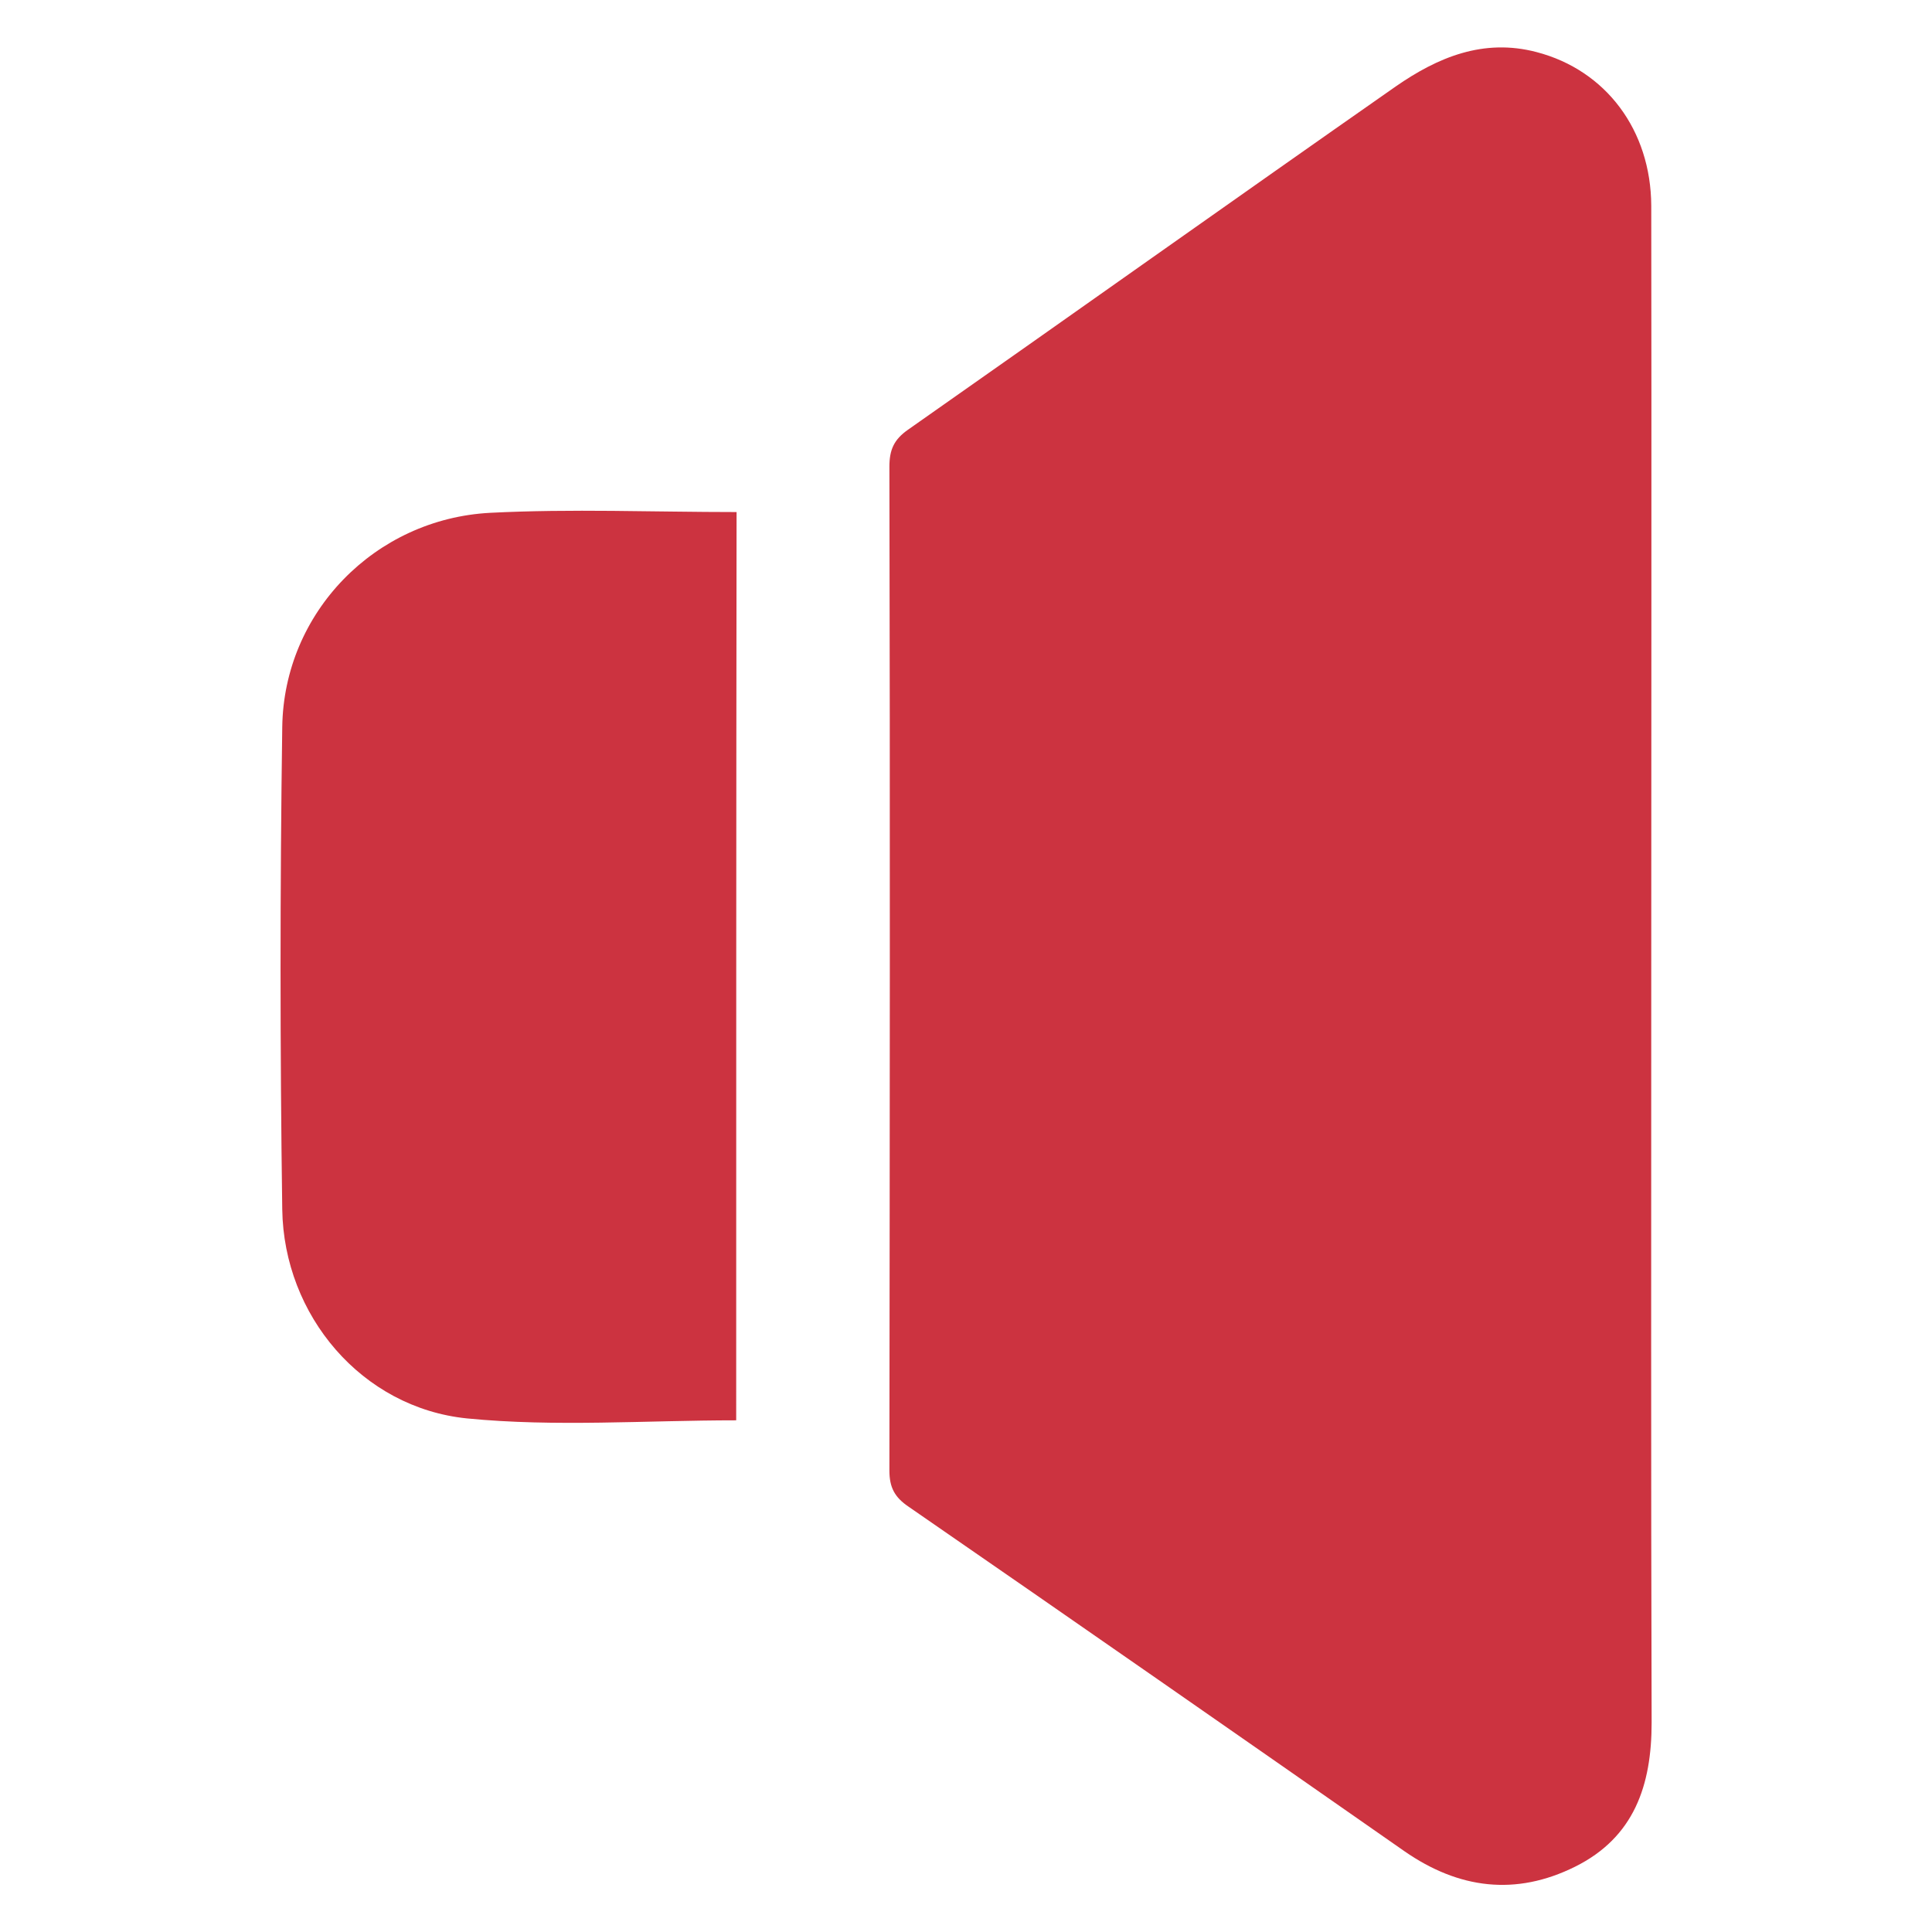 <?xml version="1.0" encoding="utf-8"?>
<!-- Generator: Adobe Illustrator 27.8.0, SVG Export Plug-In . SVG Version: 6.00 Build 0)  -->
<svg version="1.1" id="Capa_1" xmlns="http://www.w3.org/2000/svg" xmlns:xlink="http://www.w3.org/1999/xlink" x="0px" y="0px"
	 viewBox="0 0 512 512" style="enable-background:new 0 0 512 512;" xml:space="preserve">
<style type="text/css">
	.st0{fill:#CC3340;}
</style>
<g>
	<path class="st0" d="M437.6,256.7c0,66.6-0.1,133.2,0.1,199.8c0,16.6-4.6,30.4-20.3,38.2c-15.7,7.8-30.8,5.9-45.2-4.1
		c-43.7-30.5-87.5-61-131.4-91.3c-3.7-2.5-5.1-5.1-5.1-9.6c0.1-88.7,0.2-177.3,0-266c0-4.5,1.2-7.2,4.9-9.8
		c43.2-30.3,86.1-60.8,129.3-91c11.1-7.7,23.2-12.8,37.3-9.1c18.4,4.8,30.3,20.7,30.4,40.7C437.7,121.8,437.6,189.2,437.6,256.7z"/>
	<path class="st0" d="M195.1,376.4c-24,0-47.9,1.8-71.3-0.5c-27.9-2.8-48.6-27.3-49-55.4c-0.6-42.6-0.6-85.2,0-127.8
		c0.4-30.4,24.6-55.2,55.1-56.8c21.6-1.1,43.2-0.2,65.3-0.2C195.1,216.1,195.1,296.4,195.1,376.4z"/>
</g>
</svg>
